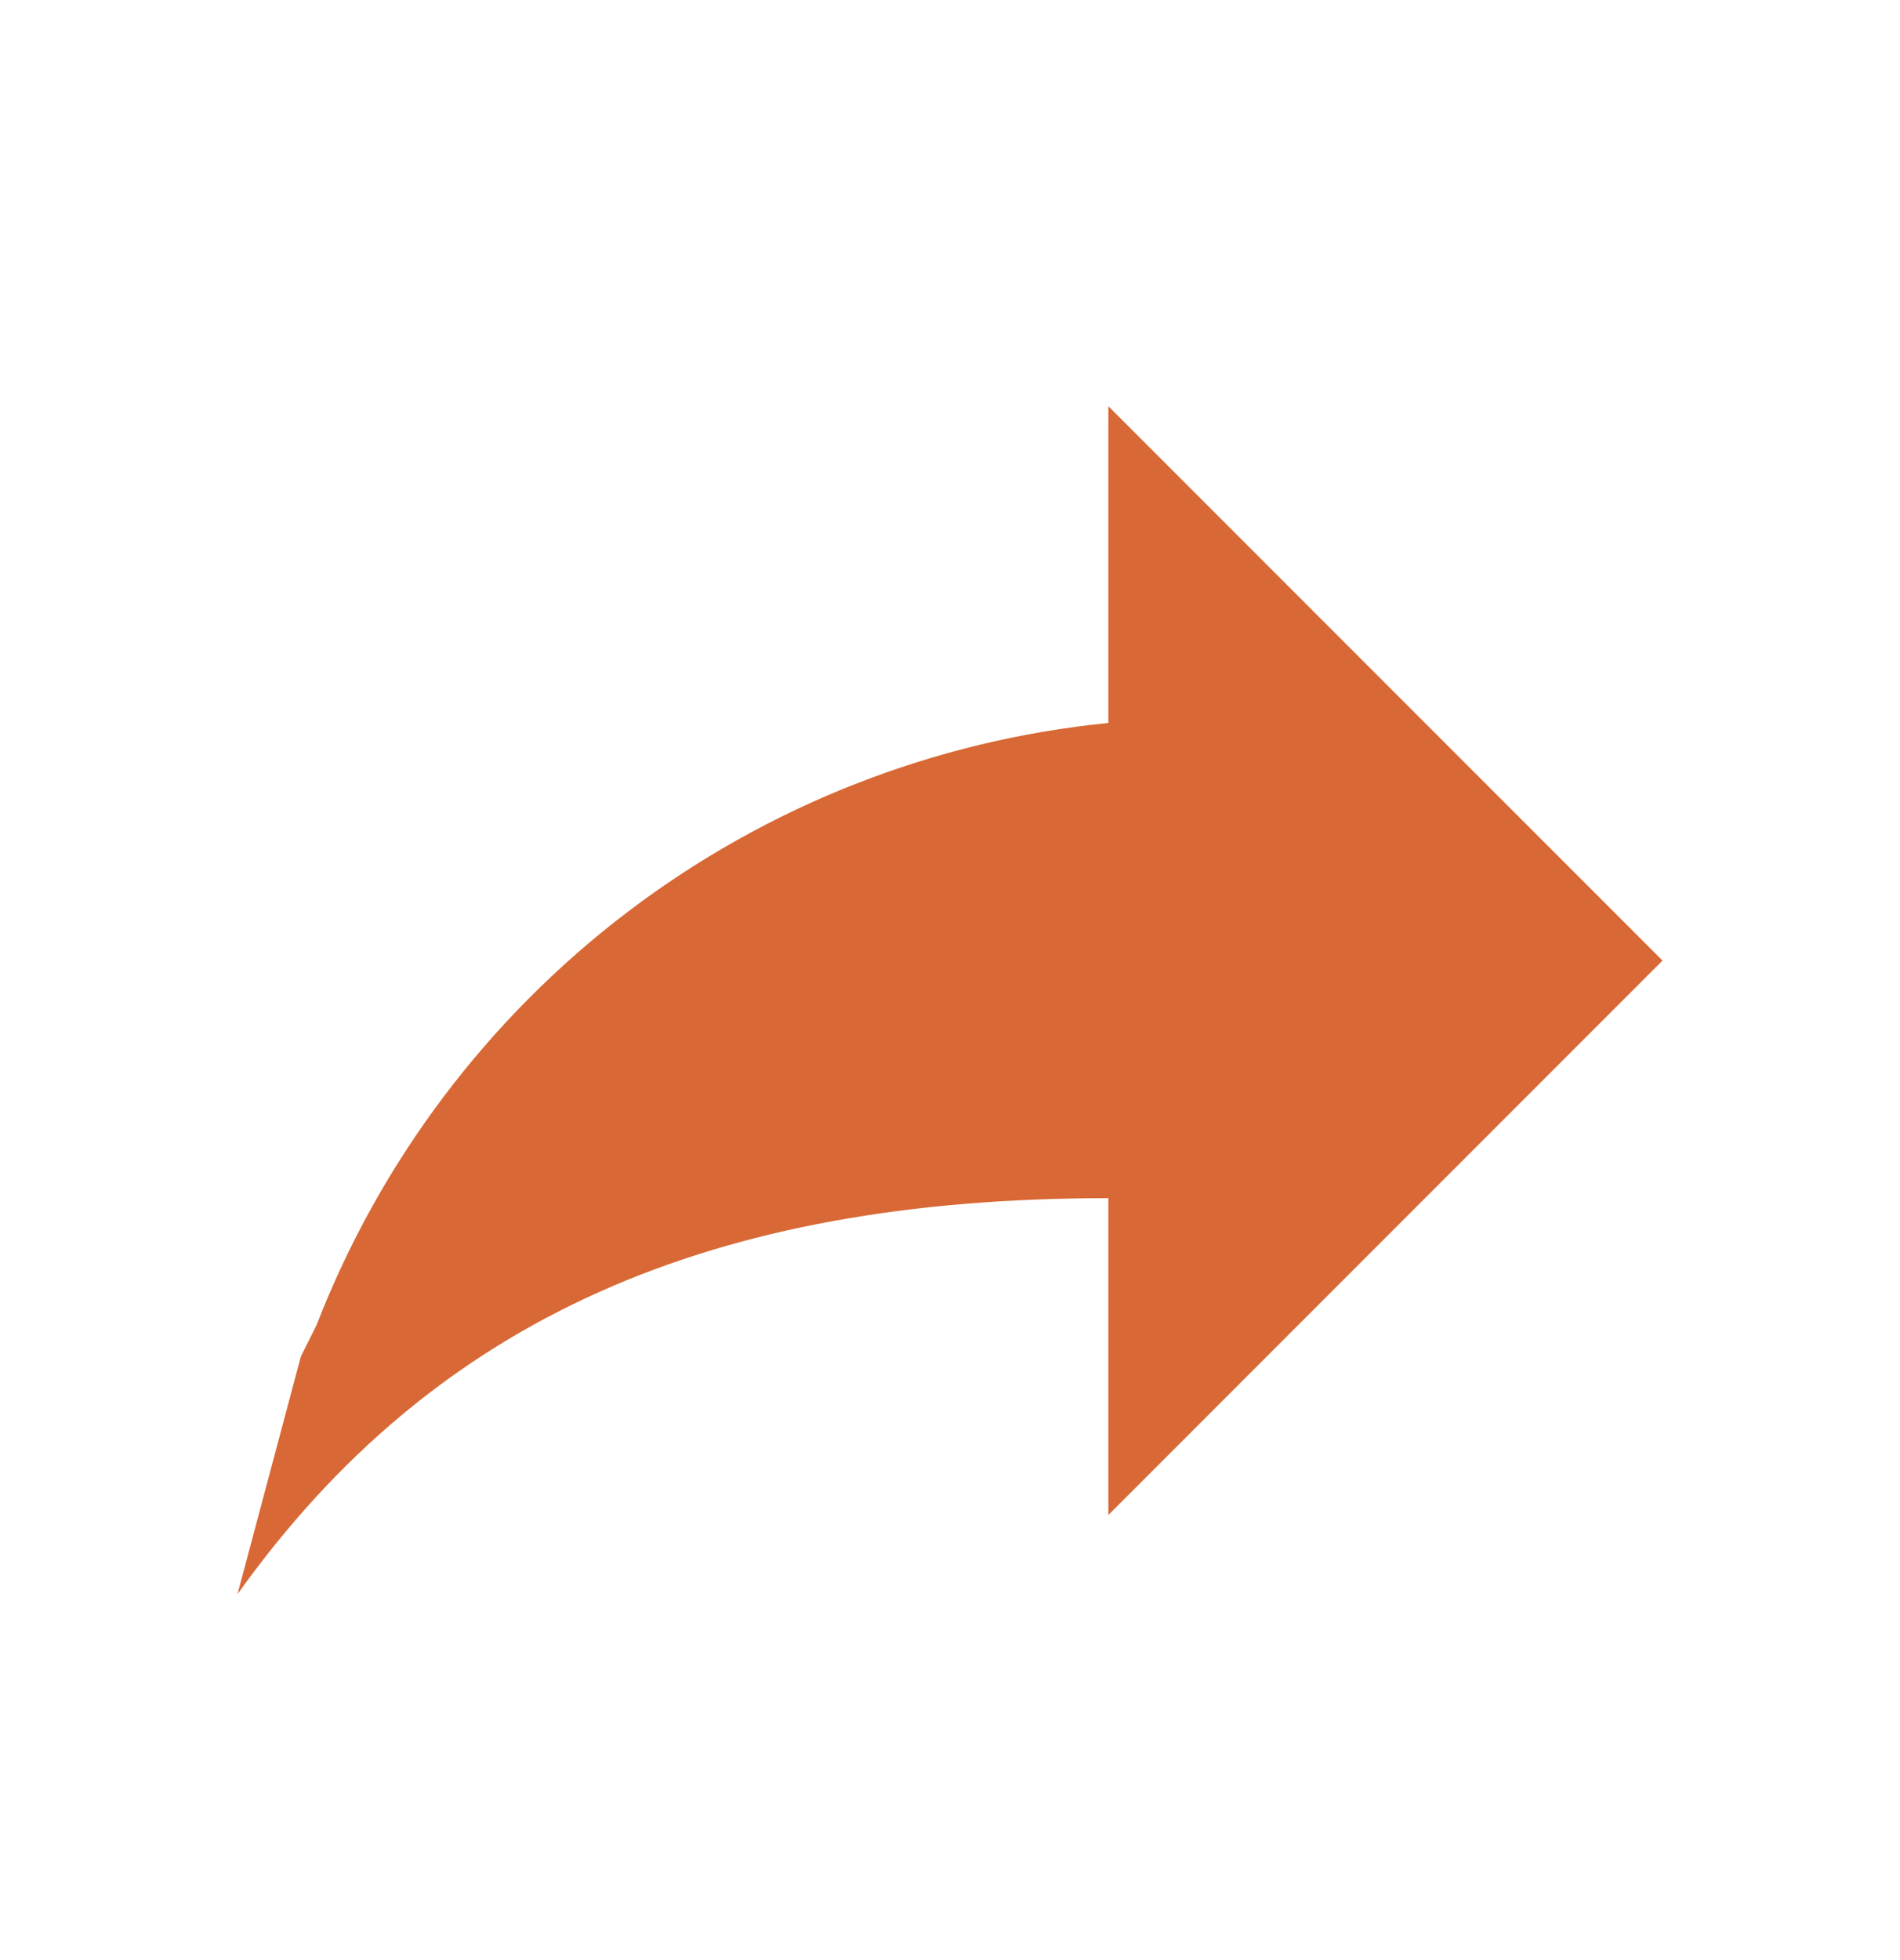 <svg width="32" height="33" viewBox="0 0 32 33" fill="none" xmlns="http://www.w3.org/2000/svg">
<path d="M18.667 12.172V6.839L28 16.172L18.667 25.506V20.172C12 20.172 7.333 22.172 4 26.839L5.067 22.839L5.333 22.305C6.403 19.55 8.215 17.144 10.568 15.355C12.922 13.566 15.725 12.465 18.667 12.172Z" fill="#D86835"/>
</svg>
